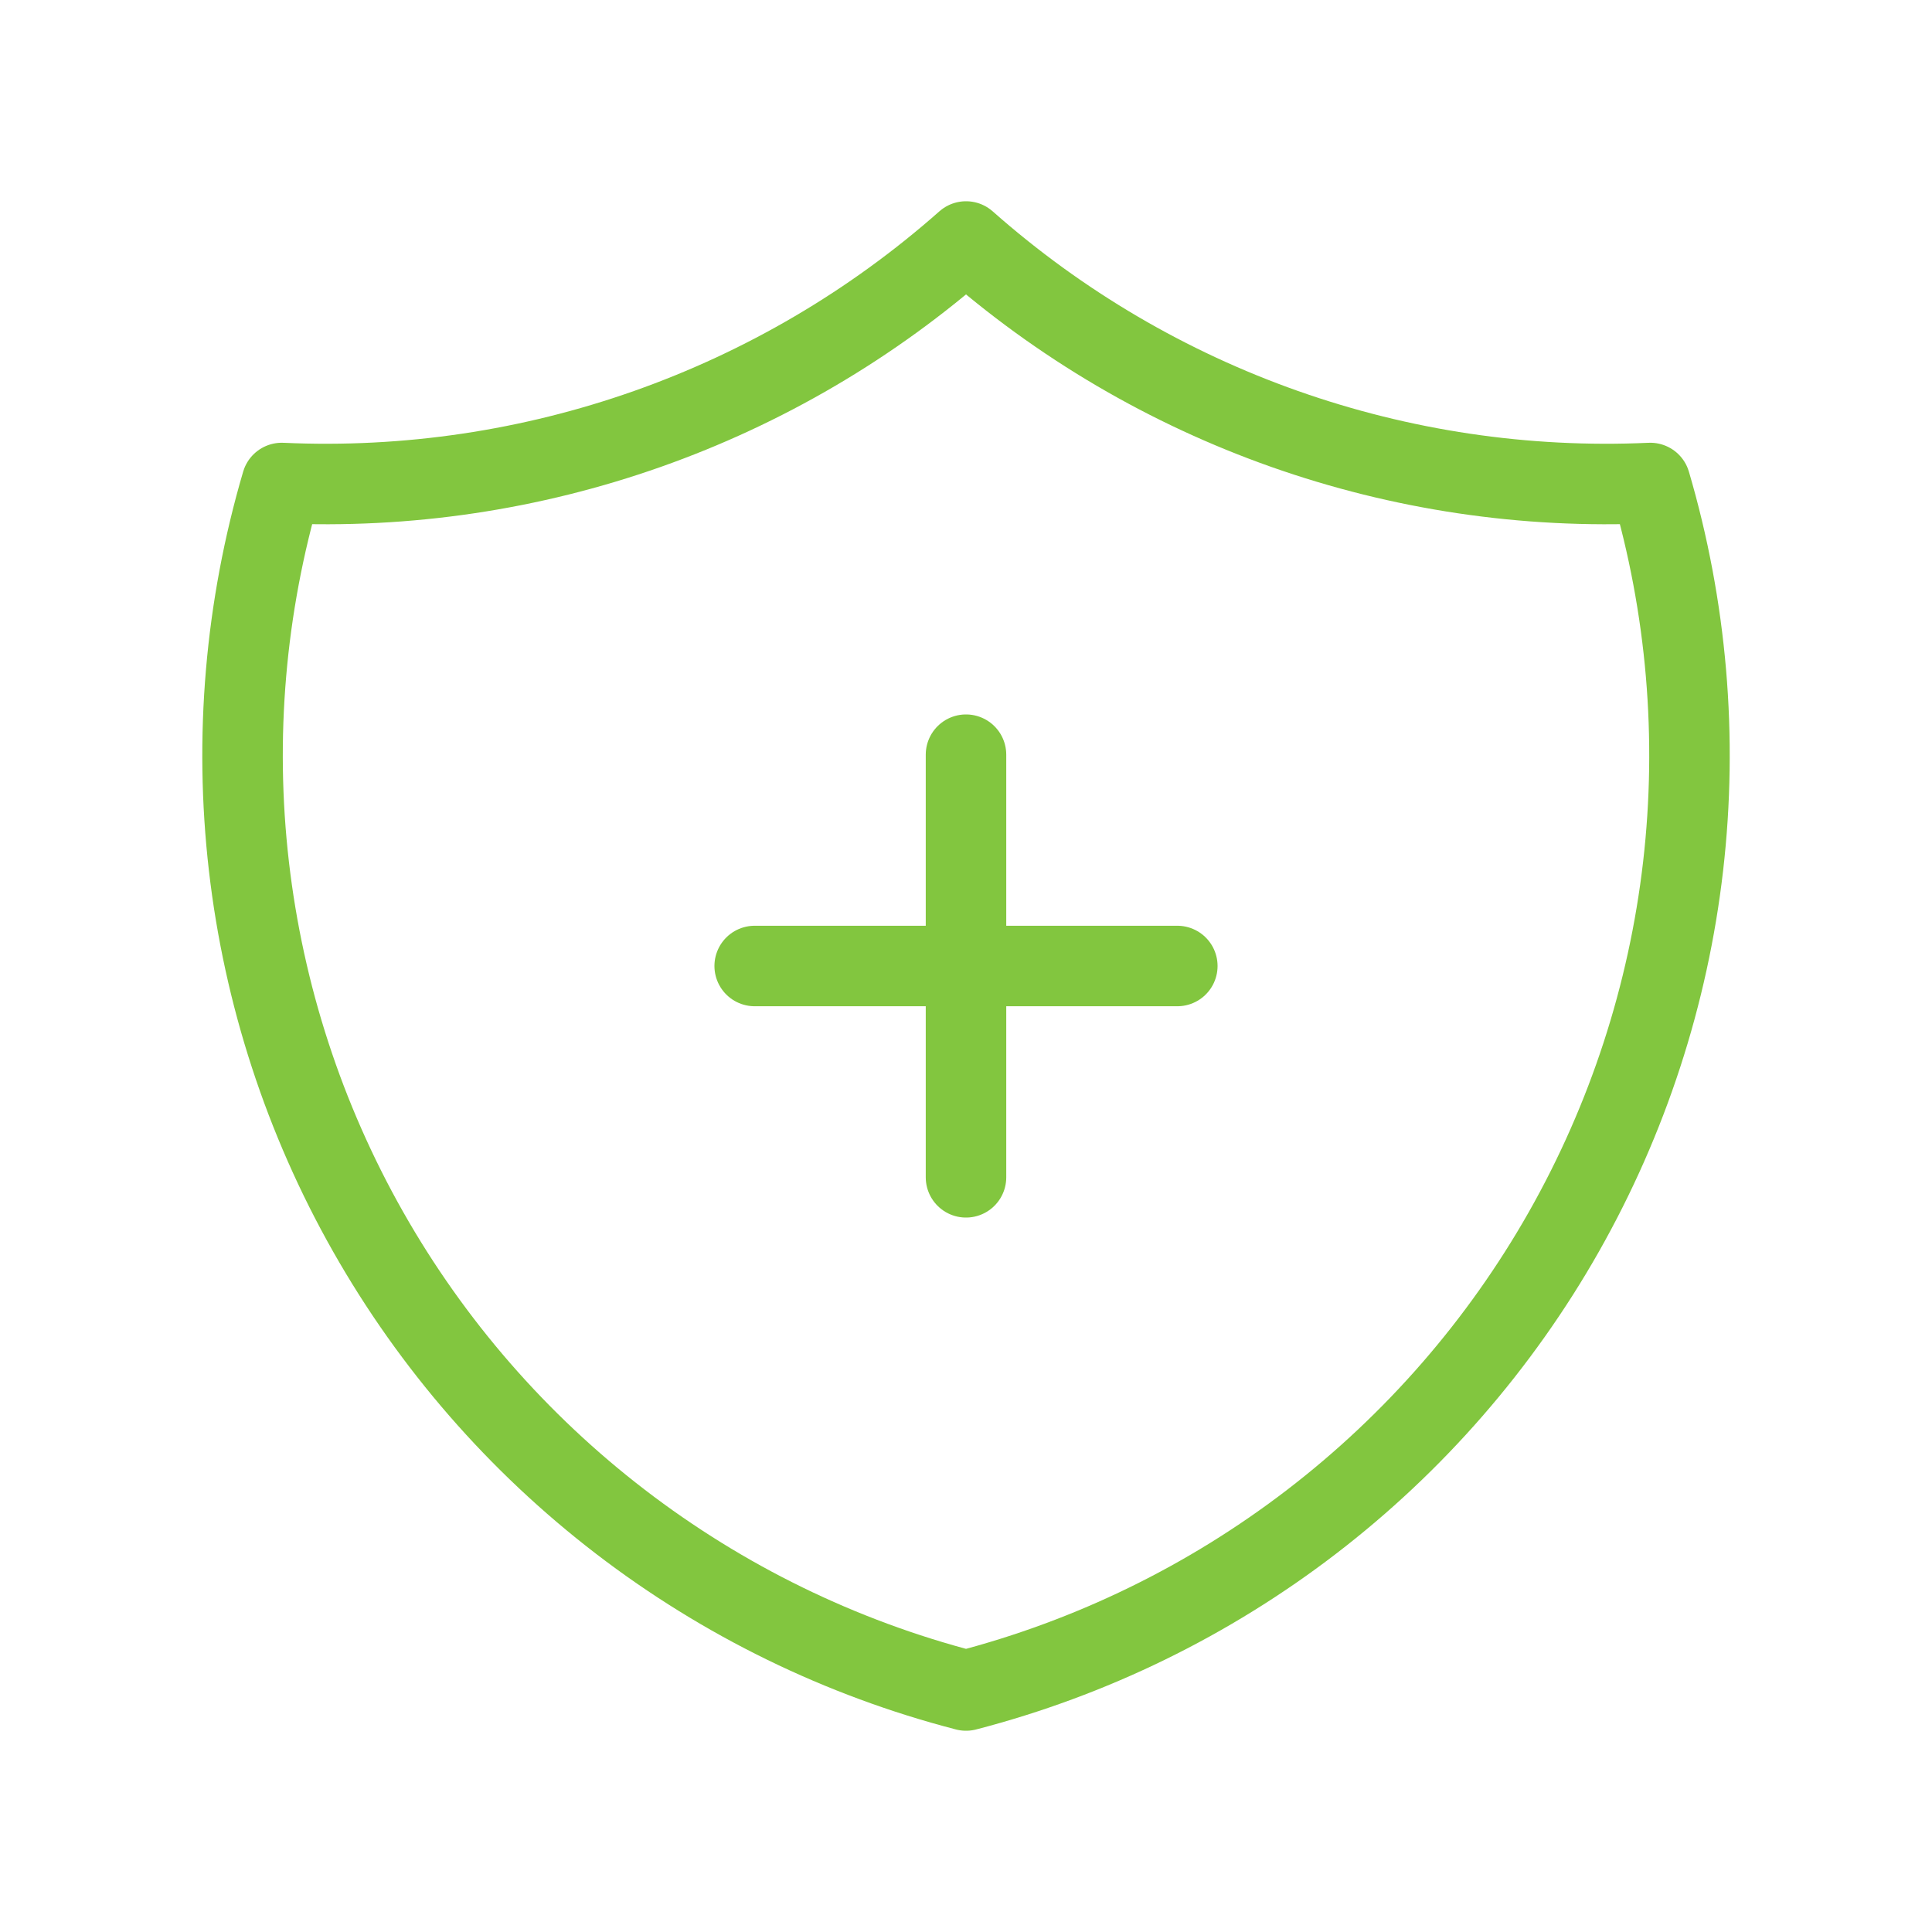 
<svg width="72" height="72" viewBox="0 0 72 72" fill="none" xmlns="http://www.w3.org/2000/svg">
	<path d="M36.001 9C43.008 15.2 52.154 18.428 61.501 18C62.861 22.629 63.278 27.484 62.725 32.278C62.172 37.071 60.661 41.704 58.283 45.902C55.904 50.099 52.706 53.776 48.878 56.713C45.05 59.651 40.671 61.789 36.001 63C31.33 61.789 26.951 59.651 23.123 56.713C19.295 53.776 16.097 50.099 13.718 45.902C11.339 41.704 9.829 37.071 9.276 32.278C8.723 27.484 9.14 22.629 10.501 18C19.847 18.428 28.993 15.2 36.001 9Z" stroke="#82C63F" stroke-width="3" stroke-linecap="round" stroke-linejoin="round"/>
	<path d="M43.875 36L28.125 36" stroke="#82C63F" stroke-width="3" stroke-linecap="round"/>
	<path d="M36 43.875L36 28.125" stroke="#82C63F" stroke-width="3" stroke-linecap="round"/>
</svg>
